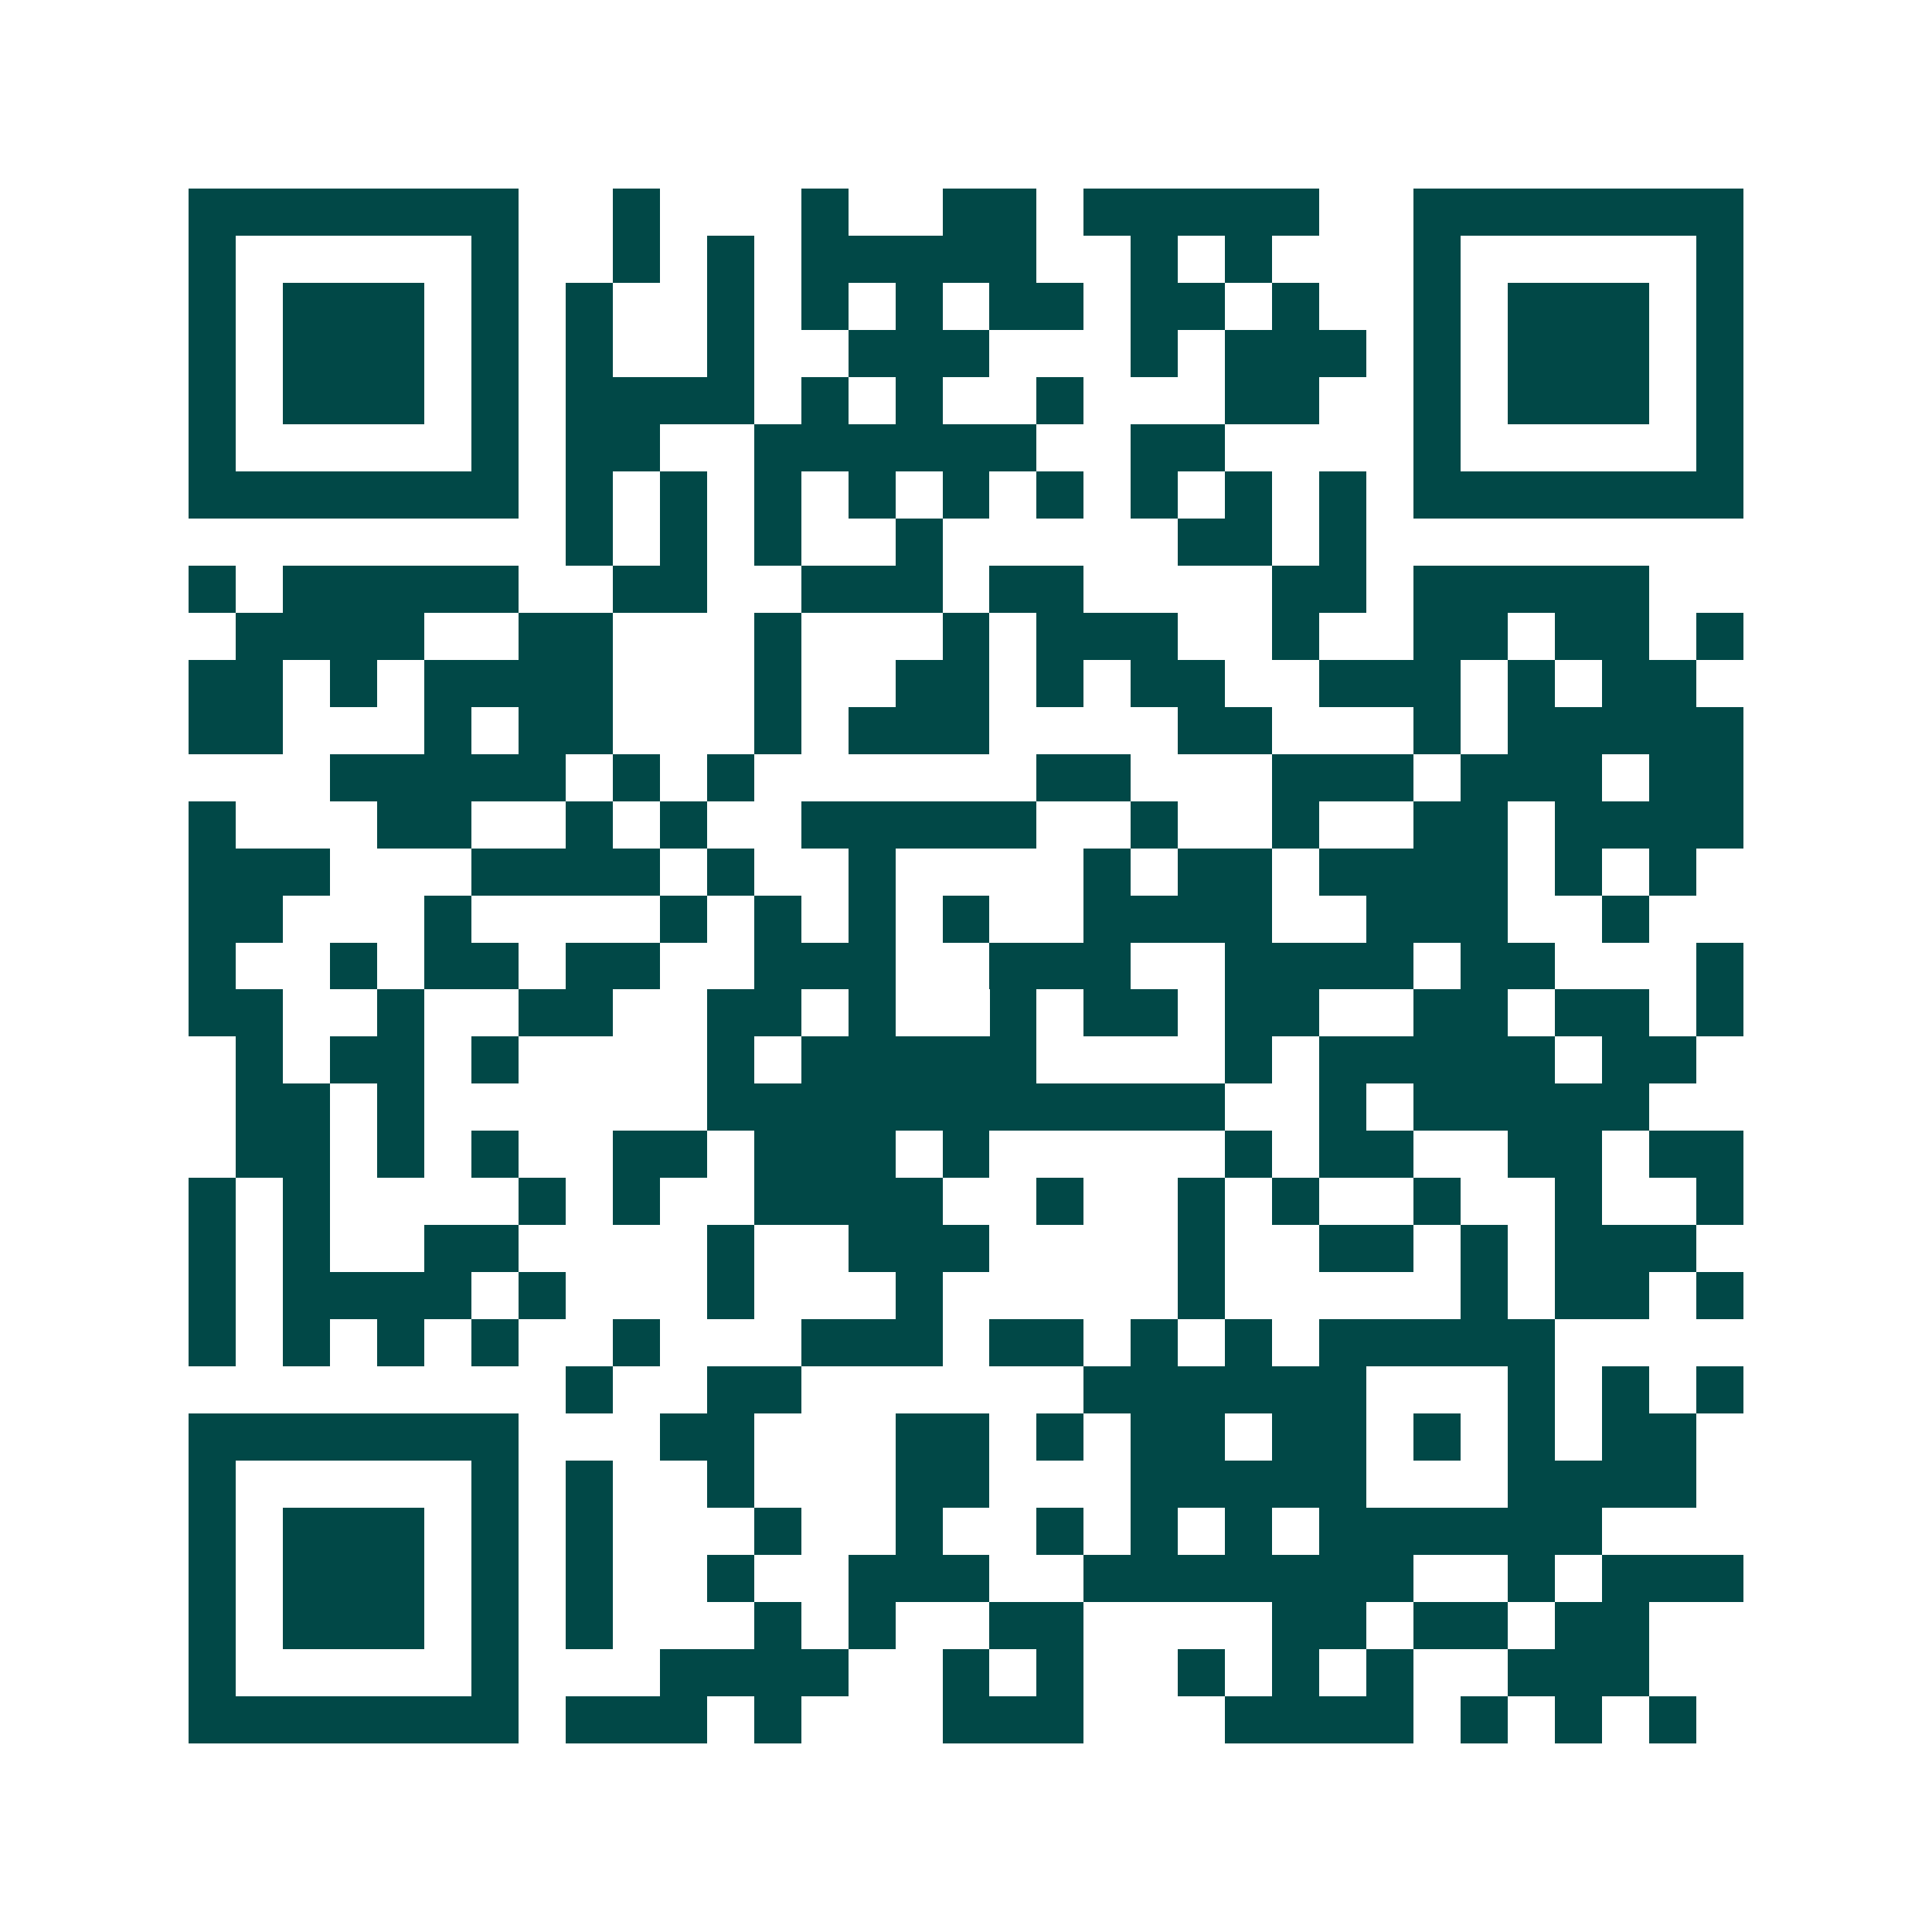 <svg xmlns="http://www.w3.org/2000/svg" width="200" height="200" viewBox="0 0 41 41" shape-rendering="crispEdges"><path fill="#ffffff" d="M0 0h41v41H0z"/><path stroke="#014847" d="M4 4.5h7m2 0h1m3 0h1m2 0h2m1 0h5m2 0h7M4 5.5h1m5 0h1m2 0h1m1 0h1m1 0h5m2 0h1m1 0h1m3 0h1m5 0h1M4 6.5h1m1 0h3m1 0h1m1 0h1m2 0h1m1 0h1m1 0h1m1 0h2m1 0h2m1 0h1m2 0h1m1 0h3m1 0h1M4 7.5h1m1 0h3m1 0h1m1 0h1m2 0h1m2 0h3m3 0h1m1 0h3m1 0h1m1 0h3m1 0h1M4 8.5h1m1 0h3m1 0h1m1 0h4m1 0h1m1 0h1m2 0h1m3 0h2m2 0h1m1 0h3m1 0h1M4 9.5h1m5 0h1m1 0h2m2 0h6m2 0h2m4 0h1m5 0h1M4 10.5h7m1 0h1m1 0h1m1 0h1m1 0h1m1 0h1m1 0h1m1 0h1m1 0h1m1 0h1m1 0h7M12 11.5h1m1 0h1m1 0h1m2 0h1m5 0h2m1 0h1M4 12.5h1m1 0h5m2 0h2m2 0h3m1 0h2m4 0h2m1 0h5M5 13.5h4m2 0h2m3 0h1m3 0h1m1 0h3m2 0h1m2 0h2m1 0h2m1 0h1M4 14.5h2m1 0h1m1 0h4m3 0h1m2 0h2m1 0h1m1 0h2m2 0h3m1 0h1m1 0h2M4 15.5h2m3 0h1m1 0h2m3 0h1m1 0h3m4 0h2m3 0h1m1 0h5M7 16.5h5m1 0h1m1 0h1m6 0h2m3 0h3m1 0h3m1 0h2M4 17.5h1m3 0h2m2 0h1m1 0h1m2 0h5m2 0h1m2 0h1m2 0h2m1 0h4M4 18.5h3m3 0h4m1 0h1m2 0h1m4 0h1m1 0h2m1 0h4m1 0h1m1 0h1M4 19.5h2m3 0h1m4 0h1m1 0h1m1 0h1m1 0h1m2 0h4m2 0h3m2 0h1M4 20.5h1m2 0h1m1 0h2m1 0h2m2 0h3m2 0h3m2 0h4m1 0h2m3 0h1M4 21.5h2m2 0h1m2 0h2m2 0h2m1 0h1m2 0h1m1 0h2m1 0h2m2 0h2m1 0h2m1 0h1M5 22.5h1m1 0h2m1 0h1m4 0h1m1 0h5m4 0h1m1 0h5m1 0h2M5 23.5h2m1 0h1m6 0h11m2 0h1m1 0h5M5 24.5h2m1 0h1m1 0h1m2 0h2m1 0h3m1 0h1m5 0h1m1 0h2m2 0h2m1 0h2M4 25.5h1m1 0h1m4 0h1m1 0h1m2 0h4m2 0h1m2 0h1m1 0h1m2 0h1m2 0h1m2 0h1M4 26.5h1m1 0h1m2 0h2m4 0h1m2 0h3m4 0h1m2 0h2m1 0h1m1 0h3M4 27.5h1m1 0h4m1 0h1m3 0h1m3 0h1m5 0h1m5 0h1m1 0h2m1 0h1M4 28.5h1m1 0h1m1 0h1m1 0h1m2 0h1m3 0h3m1 0h2m1 0h1m1 0h1m1 0h5M12 29.5h1m2 0h2m6 0h6m3 0h1m1 0h1m1 0h1M4 30.5h7m3 0h2m3 0h2m1 0h1m1 0h2m1 0h2m1 0h1m1 0h1m1 0h2M4 31.5h1m5 0h1m1 0h1m2 0h1m3 0h2m3 0h5m3 0h4M4 32.5h1m1 0h3m1 0h1m1 0h1m3 0h1m2 0h1m2 0h1m1 0h1m1 0h1m1 0h6M4 33.5h1m1 0h3m1 0h1m1 0h1m2 0h1m2 0h3m2 0h7m2 0h1m1 0h3M4 34.5h1m1 0h3m1 0h1m1 0h1m3 0h1m1 0h1m2 0h2m4 0h2m1 0h2m1 0h2M4 35.5h1m5 0h1m3 0h4m2 0h1m1 0h1m2 0h1m1 0h1m1 0h1m2 0h3M4 36.5h7m1 0h3m1 0h1m3 0h3m3 0h4m1 0h1m1 0h1m1 0h1"/></svg>
